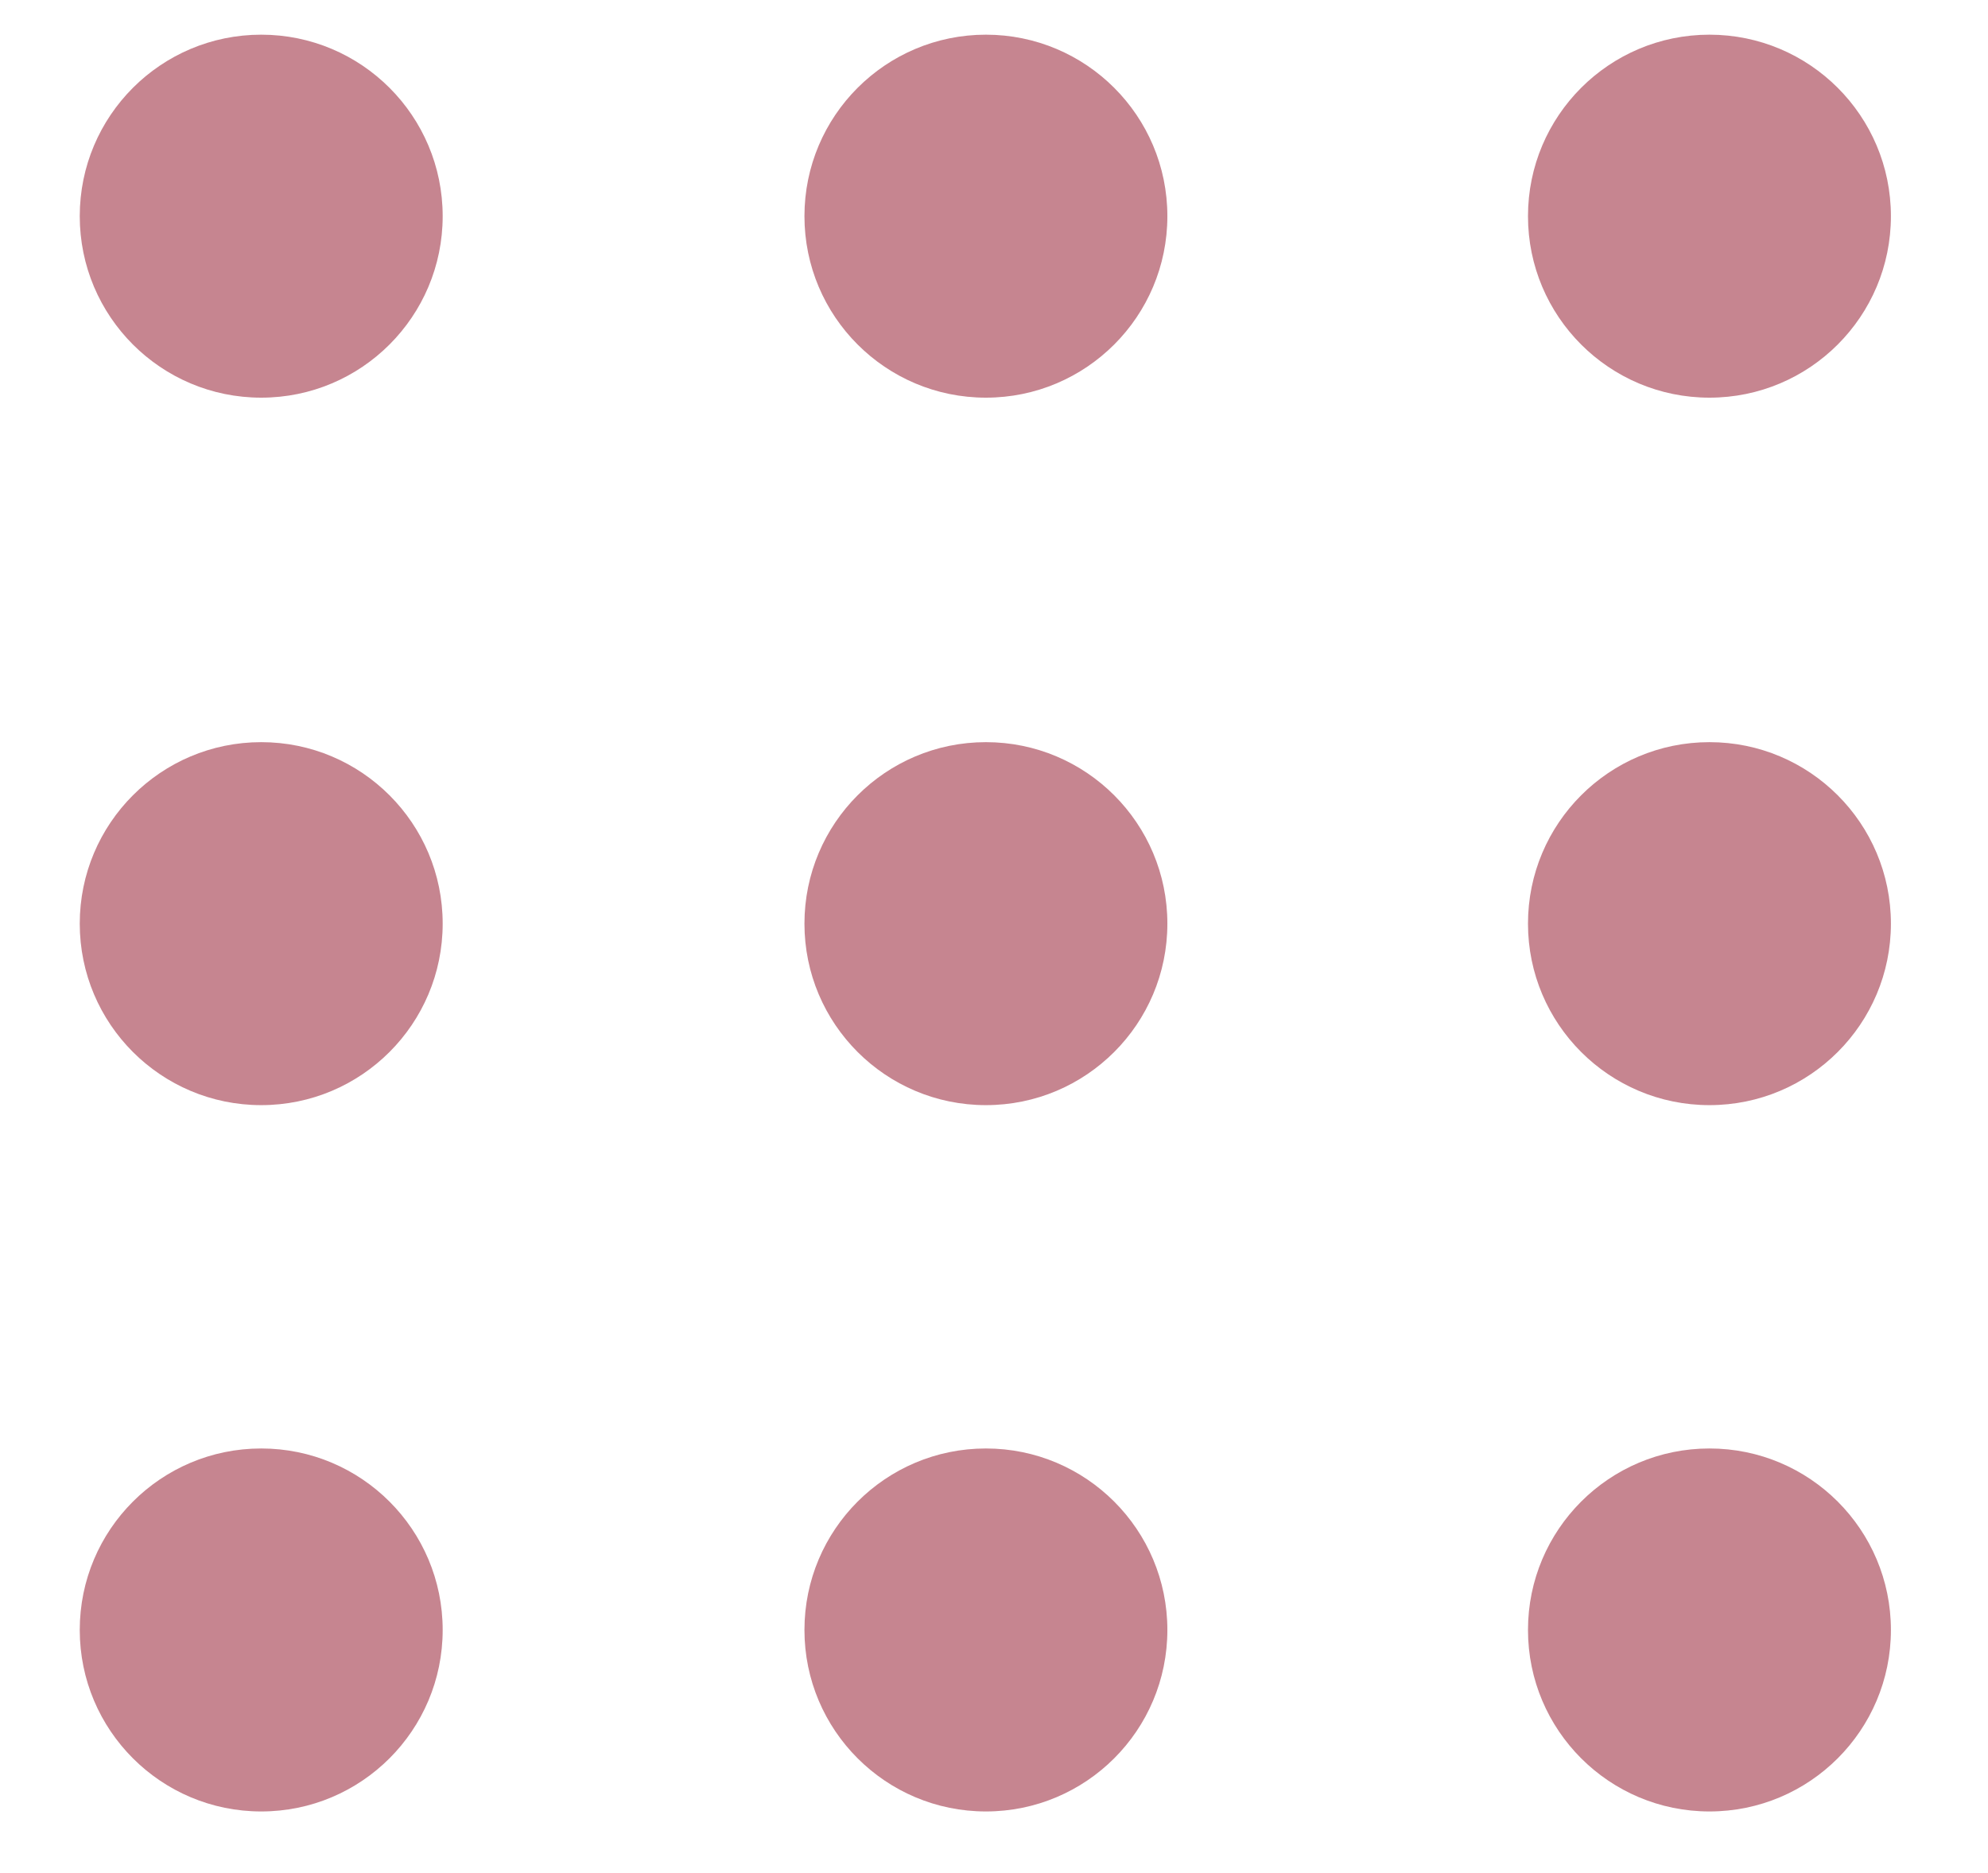 <?xml version="1.0" encoding="utf-8"?>
<!-- Generator: Adobe Illustrator 25.0.0, SVG Export Plug-In . SVG Version: 6.00 Build 0)  -->
<svg version="1.1" id="Capa_1" xmlns="http://www.w3.org/2000/svg" xmlns:xlink="http://www.w3.org/1999/xlink" x="0px" y="0px"
	 viewBox="0 0 172 162" style="enable-background:new 0 0 172 162;" xml:space="preserve">
<style type="text/css">
	.st0{fill:#c68590;}
</style>
<g>
	<circle class="st0" cx="22.6" cy="18.7" r="15.7"/>
</g>
<g>
	<circle class="st0" cx="85.3" cy="18.7" r="15.7"/>
</g>
<g>
	<circle class="st0" cx="147.9" cy="18.7" r="15.7"/>
</g>
<g>
	<circle class="st0" cx="22.6" cy="141" r="15.7"/>
</g>
<g>
	<circle class="st0" cx="85.3" cy="141" r="15.7"/>
</g>
<g>
	<circle class="st0" cx="147.9" cy="141" r="15.7"/>
</g>
<g>
	<circle class="st0" cx="22.6" cy="79.9" r="15.7"/>
</g>
<g>
	<circle class="st0" cx="85.3" cy="79.9" r="15.7"/>
</g>
<g>
	<circle class="st0" cx="147.9" cy="79.9" r="15.7"/>
</g>
</svg>
